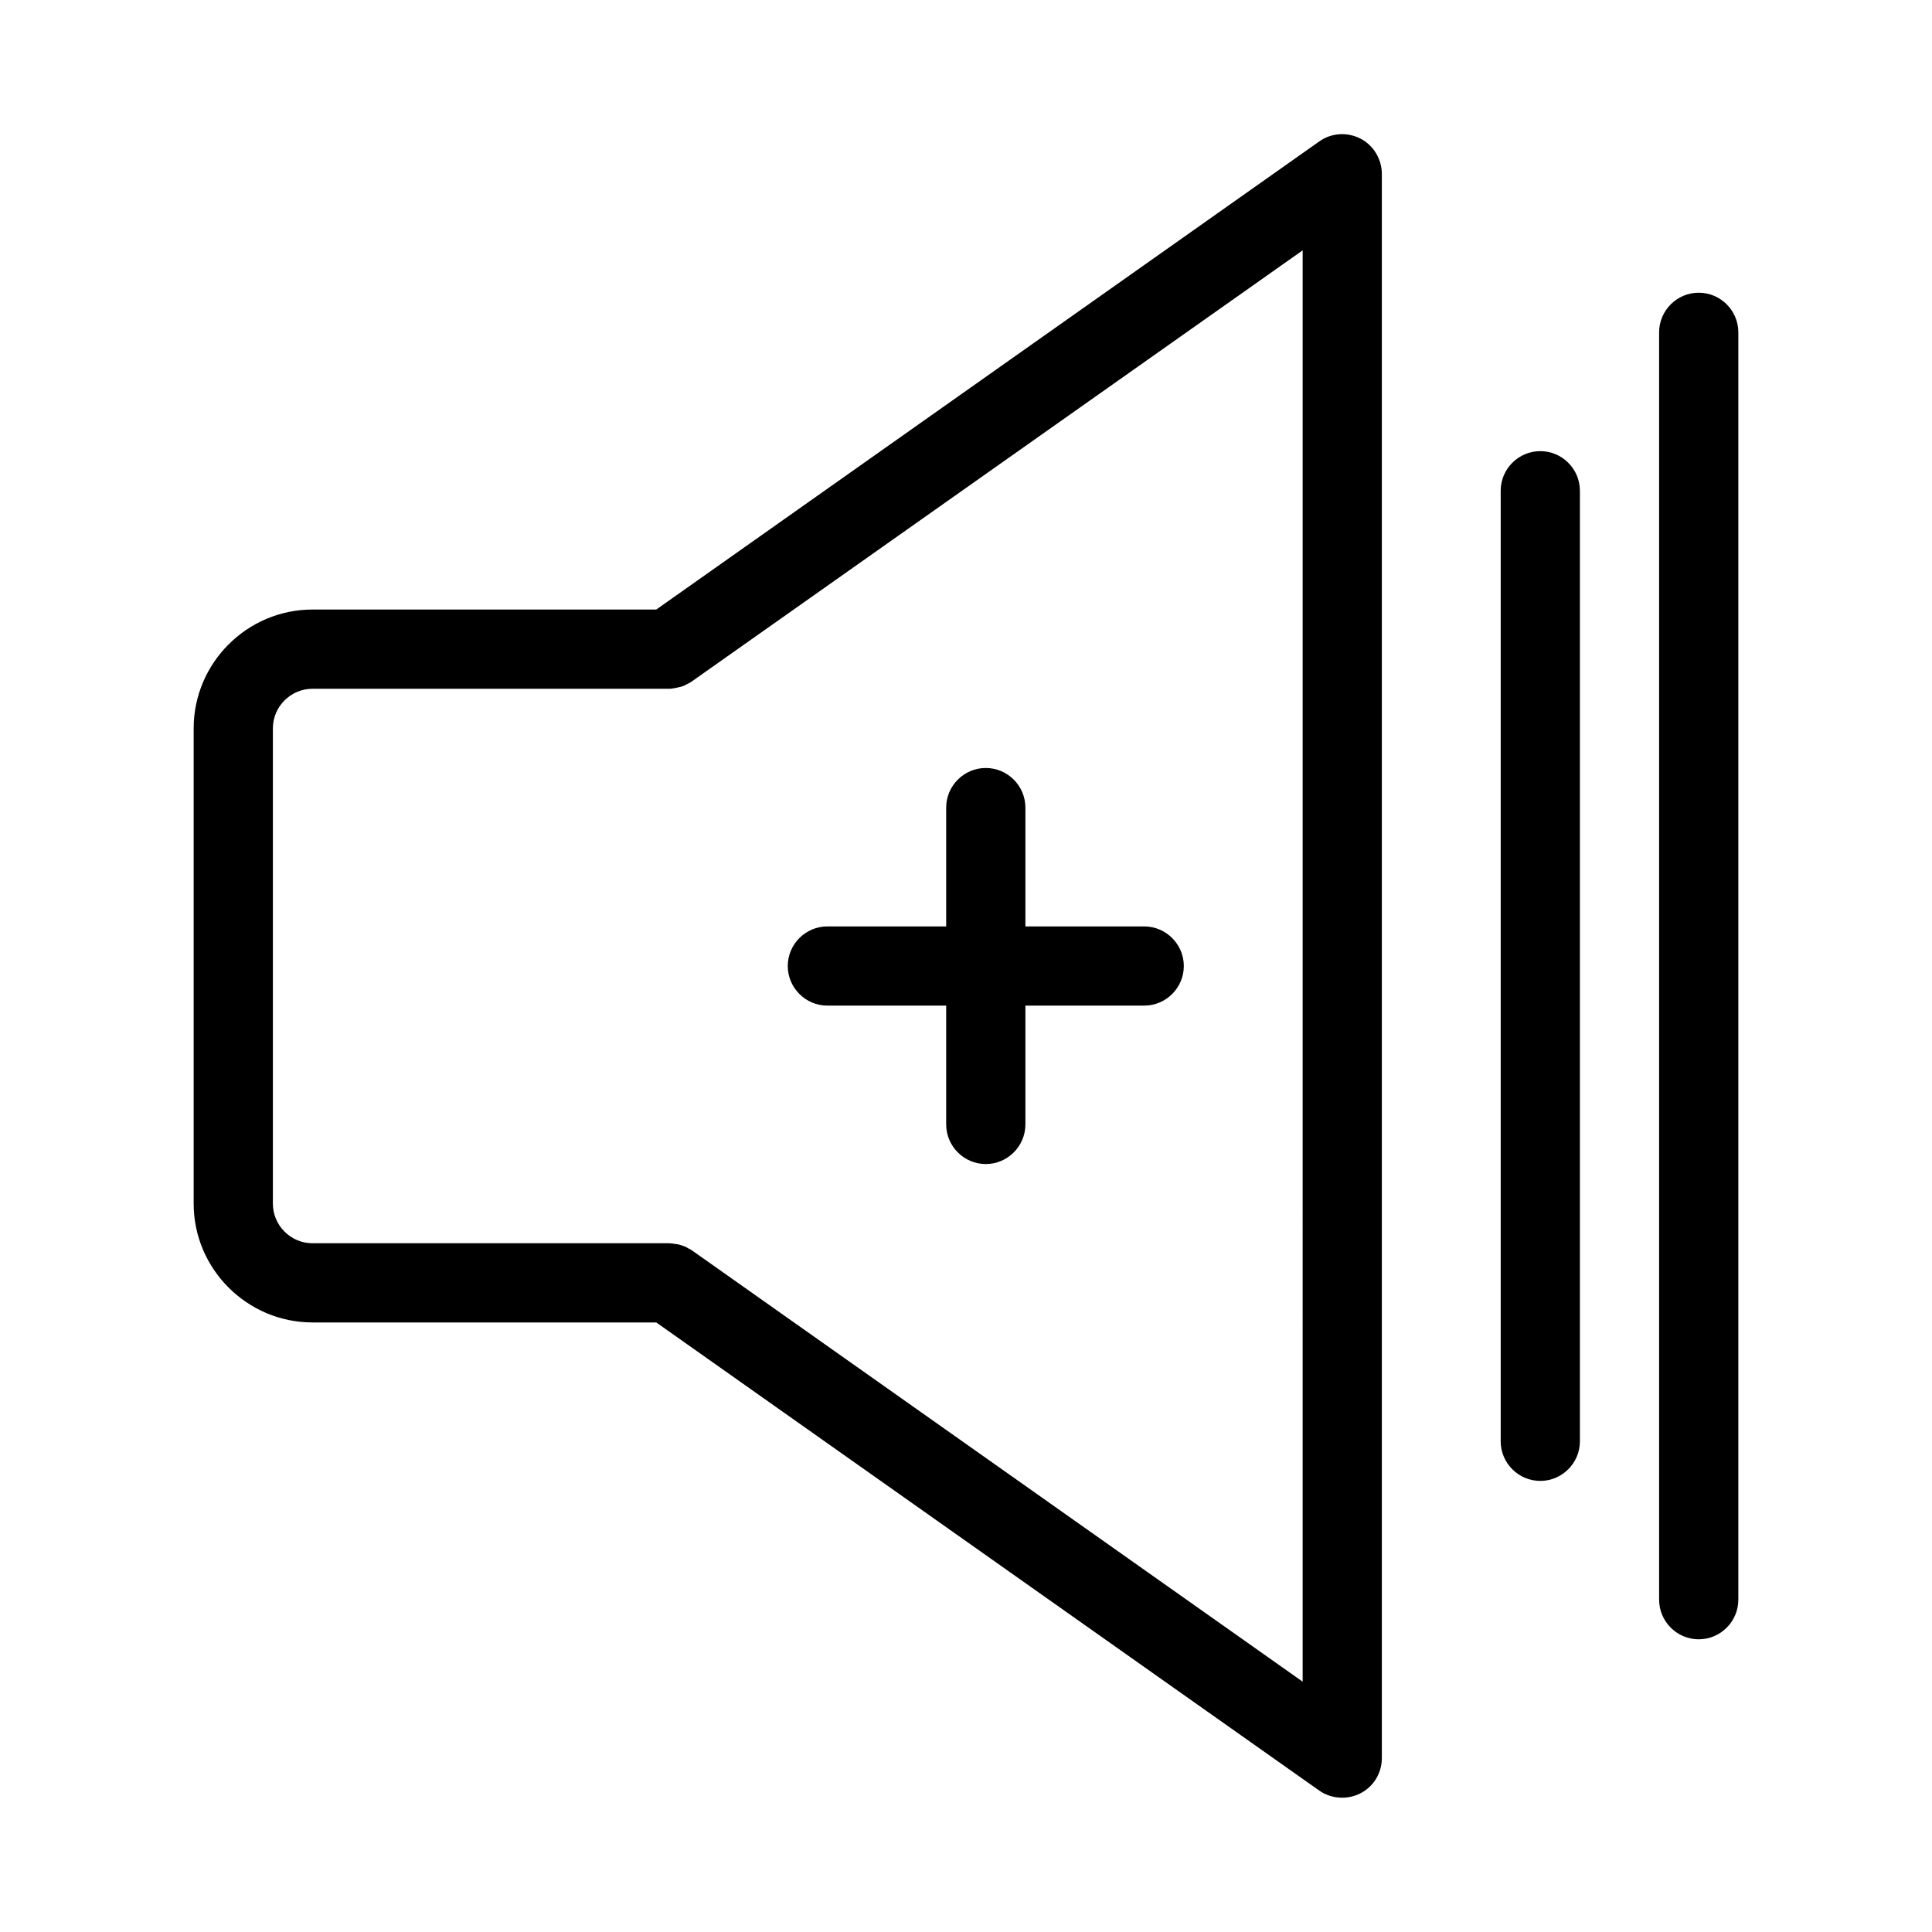 <?xml version="1.0" encoding="UTF-8"?>
<!-- Uploaded to: ICON Repo, www.iconrepo.com, Generator: ICON Repo Mixer Tools -->
<svg fill="#000000" width="800px" height="800px" version="1.1" viewBox="144 144 512 512" xmlns="http://www.w3.org/2000/svg">
 <g>
  <path d="m504.54 180.74c-3.465-1.785-7.66-1.574-10.914 0.734l-175.71 124.06h-91.105c-17.32 0-31.488 14.168-31.488 31.488v125.95c0 17.32 14.168 31.488 31.488 31.488h91.105l175.7 124.06c1.785 1.258 3.887 1.887 6.09 1.887 1.68 0 3.359-0.418 4.828-1.156 3.465-1.785 5.668-5.352 5.668-9.34v-419.84c0-3.883-2.203-7.559-5.668-9.34zm-15.324 408.92-161.85-114.3c-0.418-0.316-0.523-0.316-0.945-0.523-0.629-0.418-1.258-0.629-1.891-0.84-0.629-0.211-1.258-0.316-1.469-0.316-0.523-0.105-1.363-0.207-1.785-0.207h-94.465c-5.773 0-10.496-4.723-10.496-10.496v-125.95c0-5.773 4.723-10.496 10.496-10.496h94.465c0.523 0 0.629 0 1.051-0.105 0.316 0 1.68-0.316 2.098-0.418 0.734-0.211 1.363-0.523 1.258-0.523 0.418-0.211 1.156-0.523 1.574-0.84l161.96-114.3z"/>
  <path d="m562.69 525.95v-251.9c0-5.773-4.723-10.496-10.496-10.496-5.773 0-10.496 4.723-10.496 10.496v251.91c0 5.773 4.723 10.496 10.496 10.496 5.773-0.004 10.496-4.727 10.496-10.5z"/>
  <path d="m594.18 221.57c-5.773 0-10.496 4.723-10.496 10.496v335.87c0 5.773 4.723 10.496 10.496 10.496 5.773 0 10.496-4.723 10.496-10.496v-335.87c0-5.773-4.723-10.496-10.496-10.496z"/>
  <path d="m363.26 410.5h31.488v31.488c0 5.773 4.723 10.496 10.496 10.496 5.773 0 10.496-4.723 10.496-10.496v-31.488h31.488c5.773 0 10.496-4.723 10.496-10.496s-4.723-10.496-10.496-10.496h-31.488v-31.488c0-5.773-4.723-10.496-10.496-10.496-5.773 0-10.496 4.723-10.496 10.496v31.488h-31.488c-5.773 0-10.496 4.723-10.496 10.496 0 5.769 4.723 10.496 10.496 10.496z"/>
 </g>
</svg>